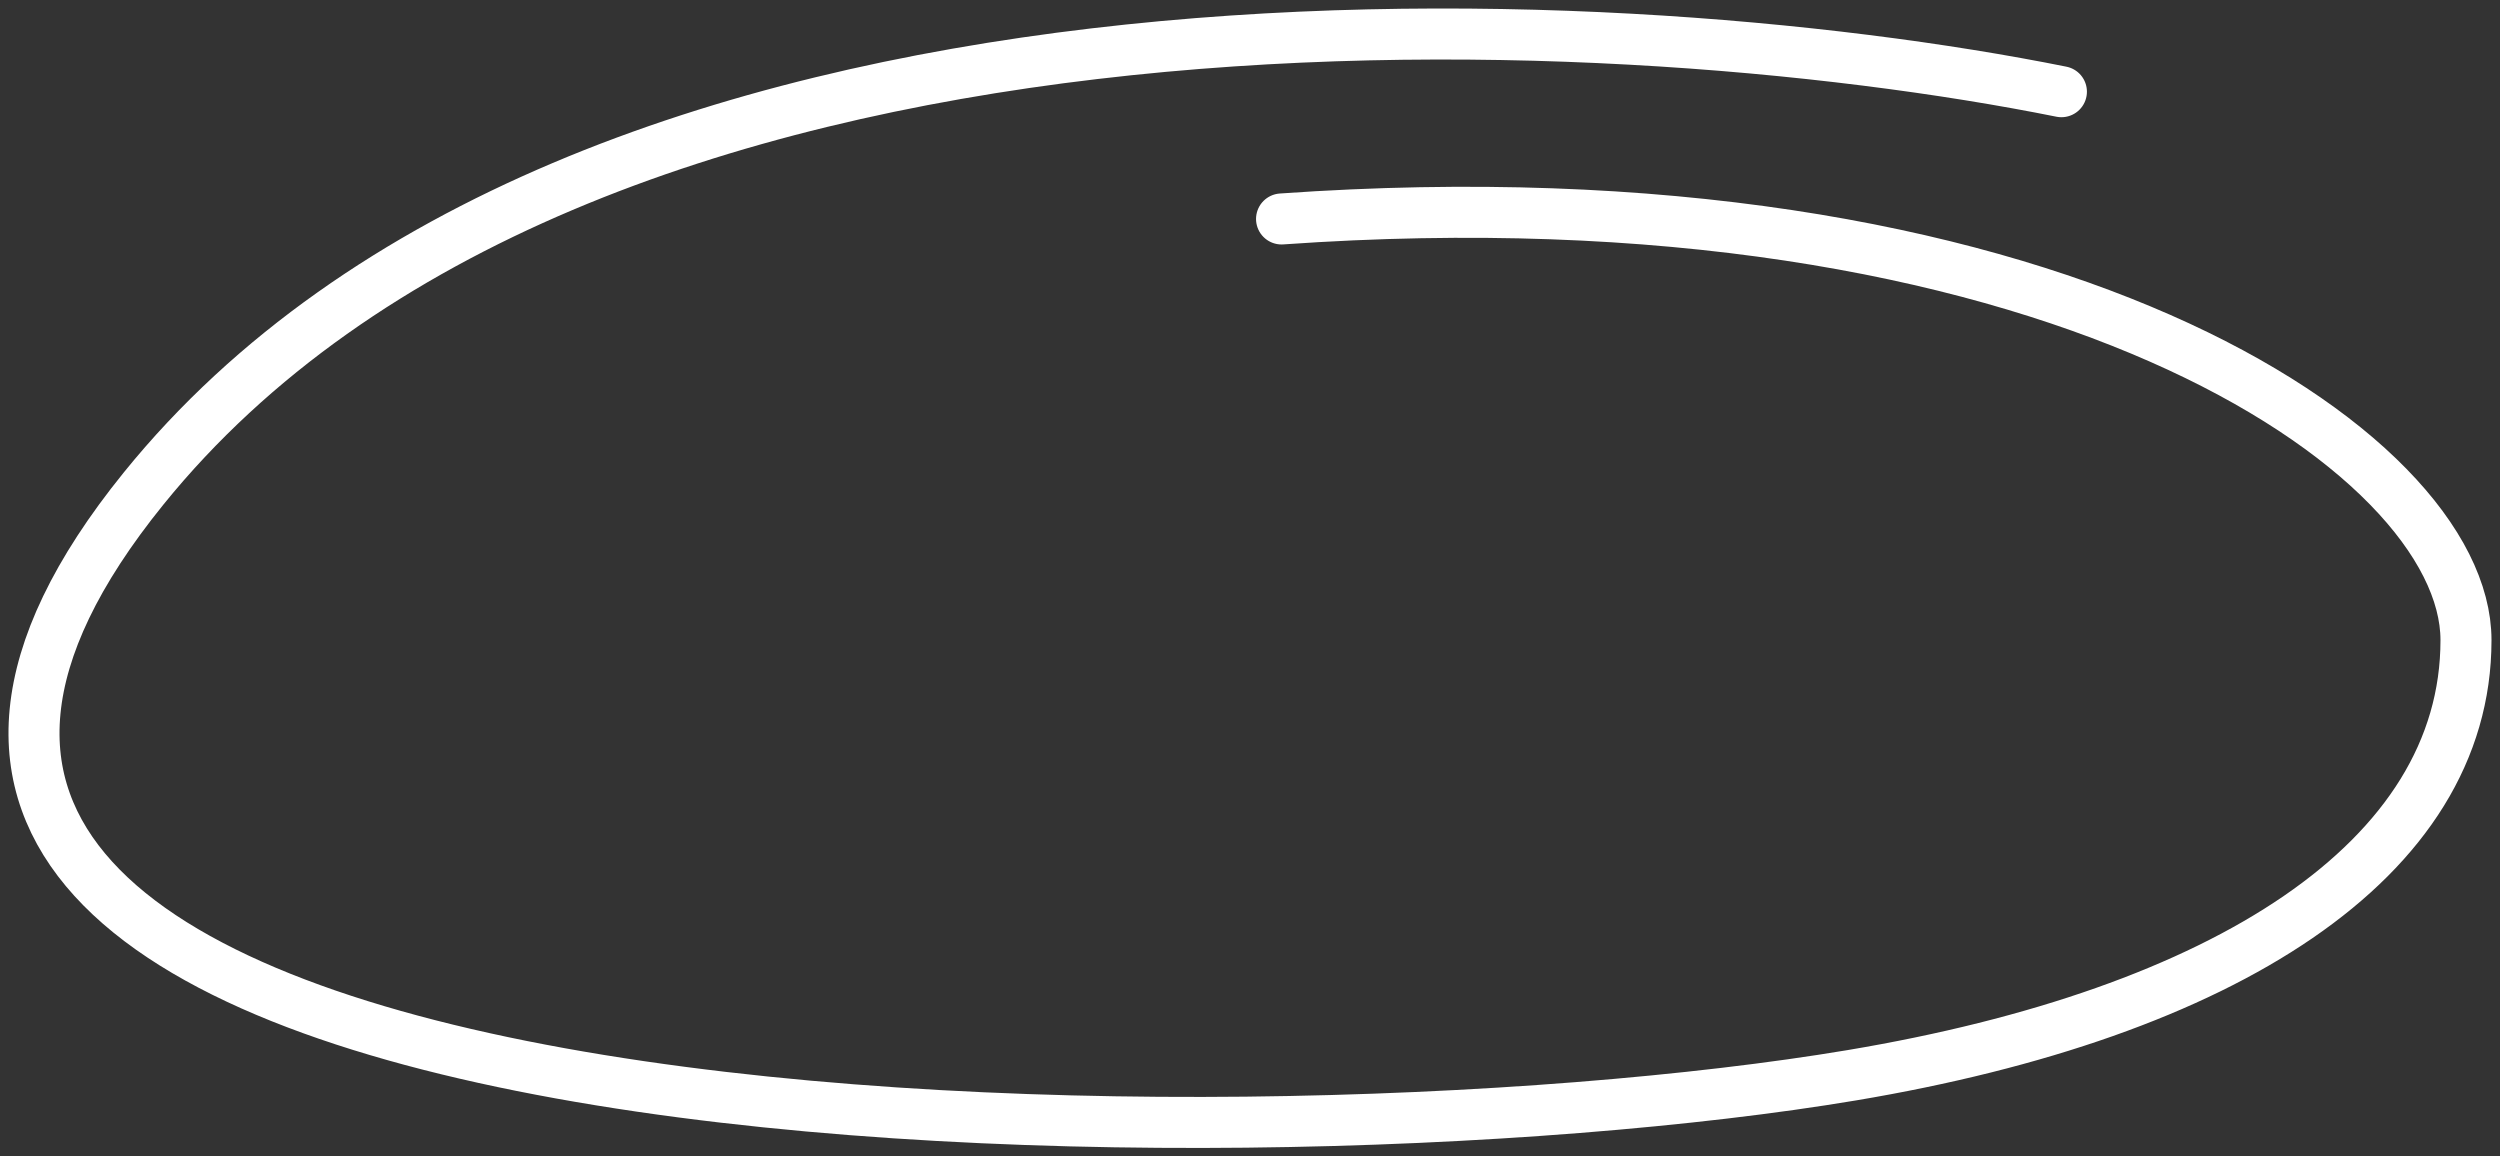 <svg width="147" height="68" viewBox="0 0 147 68" fill="none" xmlns="http://www.w3.org/2000/svg">
<rect x="0" y="0" width="147" height="68" fill="#333333" stroke="none"/>
<path d="M121.211 5.392C94.295 -0.02 34.06 -2.929 8.44 28.729C-23.584 68.3 72.353 69.348 108.875 63.227C130.726 59.565 145 50.604 145 37.64C145 26.479 120.214 9.704 75.355 12.875" stroke="white" stroke-width="3" stroke-linecap="round"/>
</svg>
